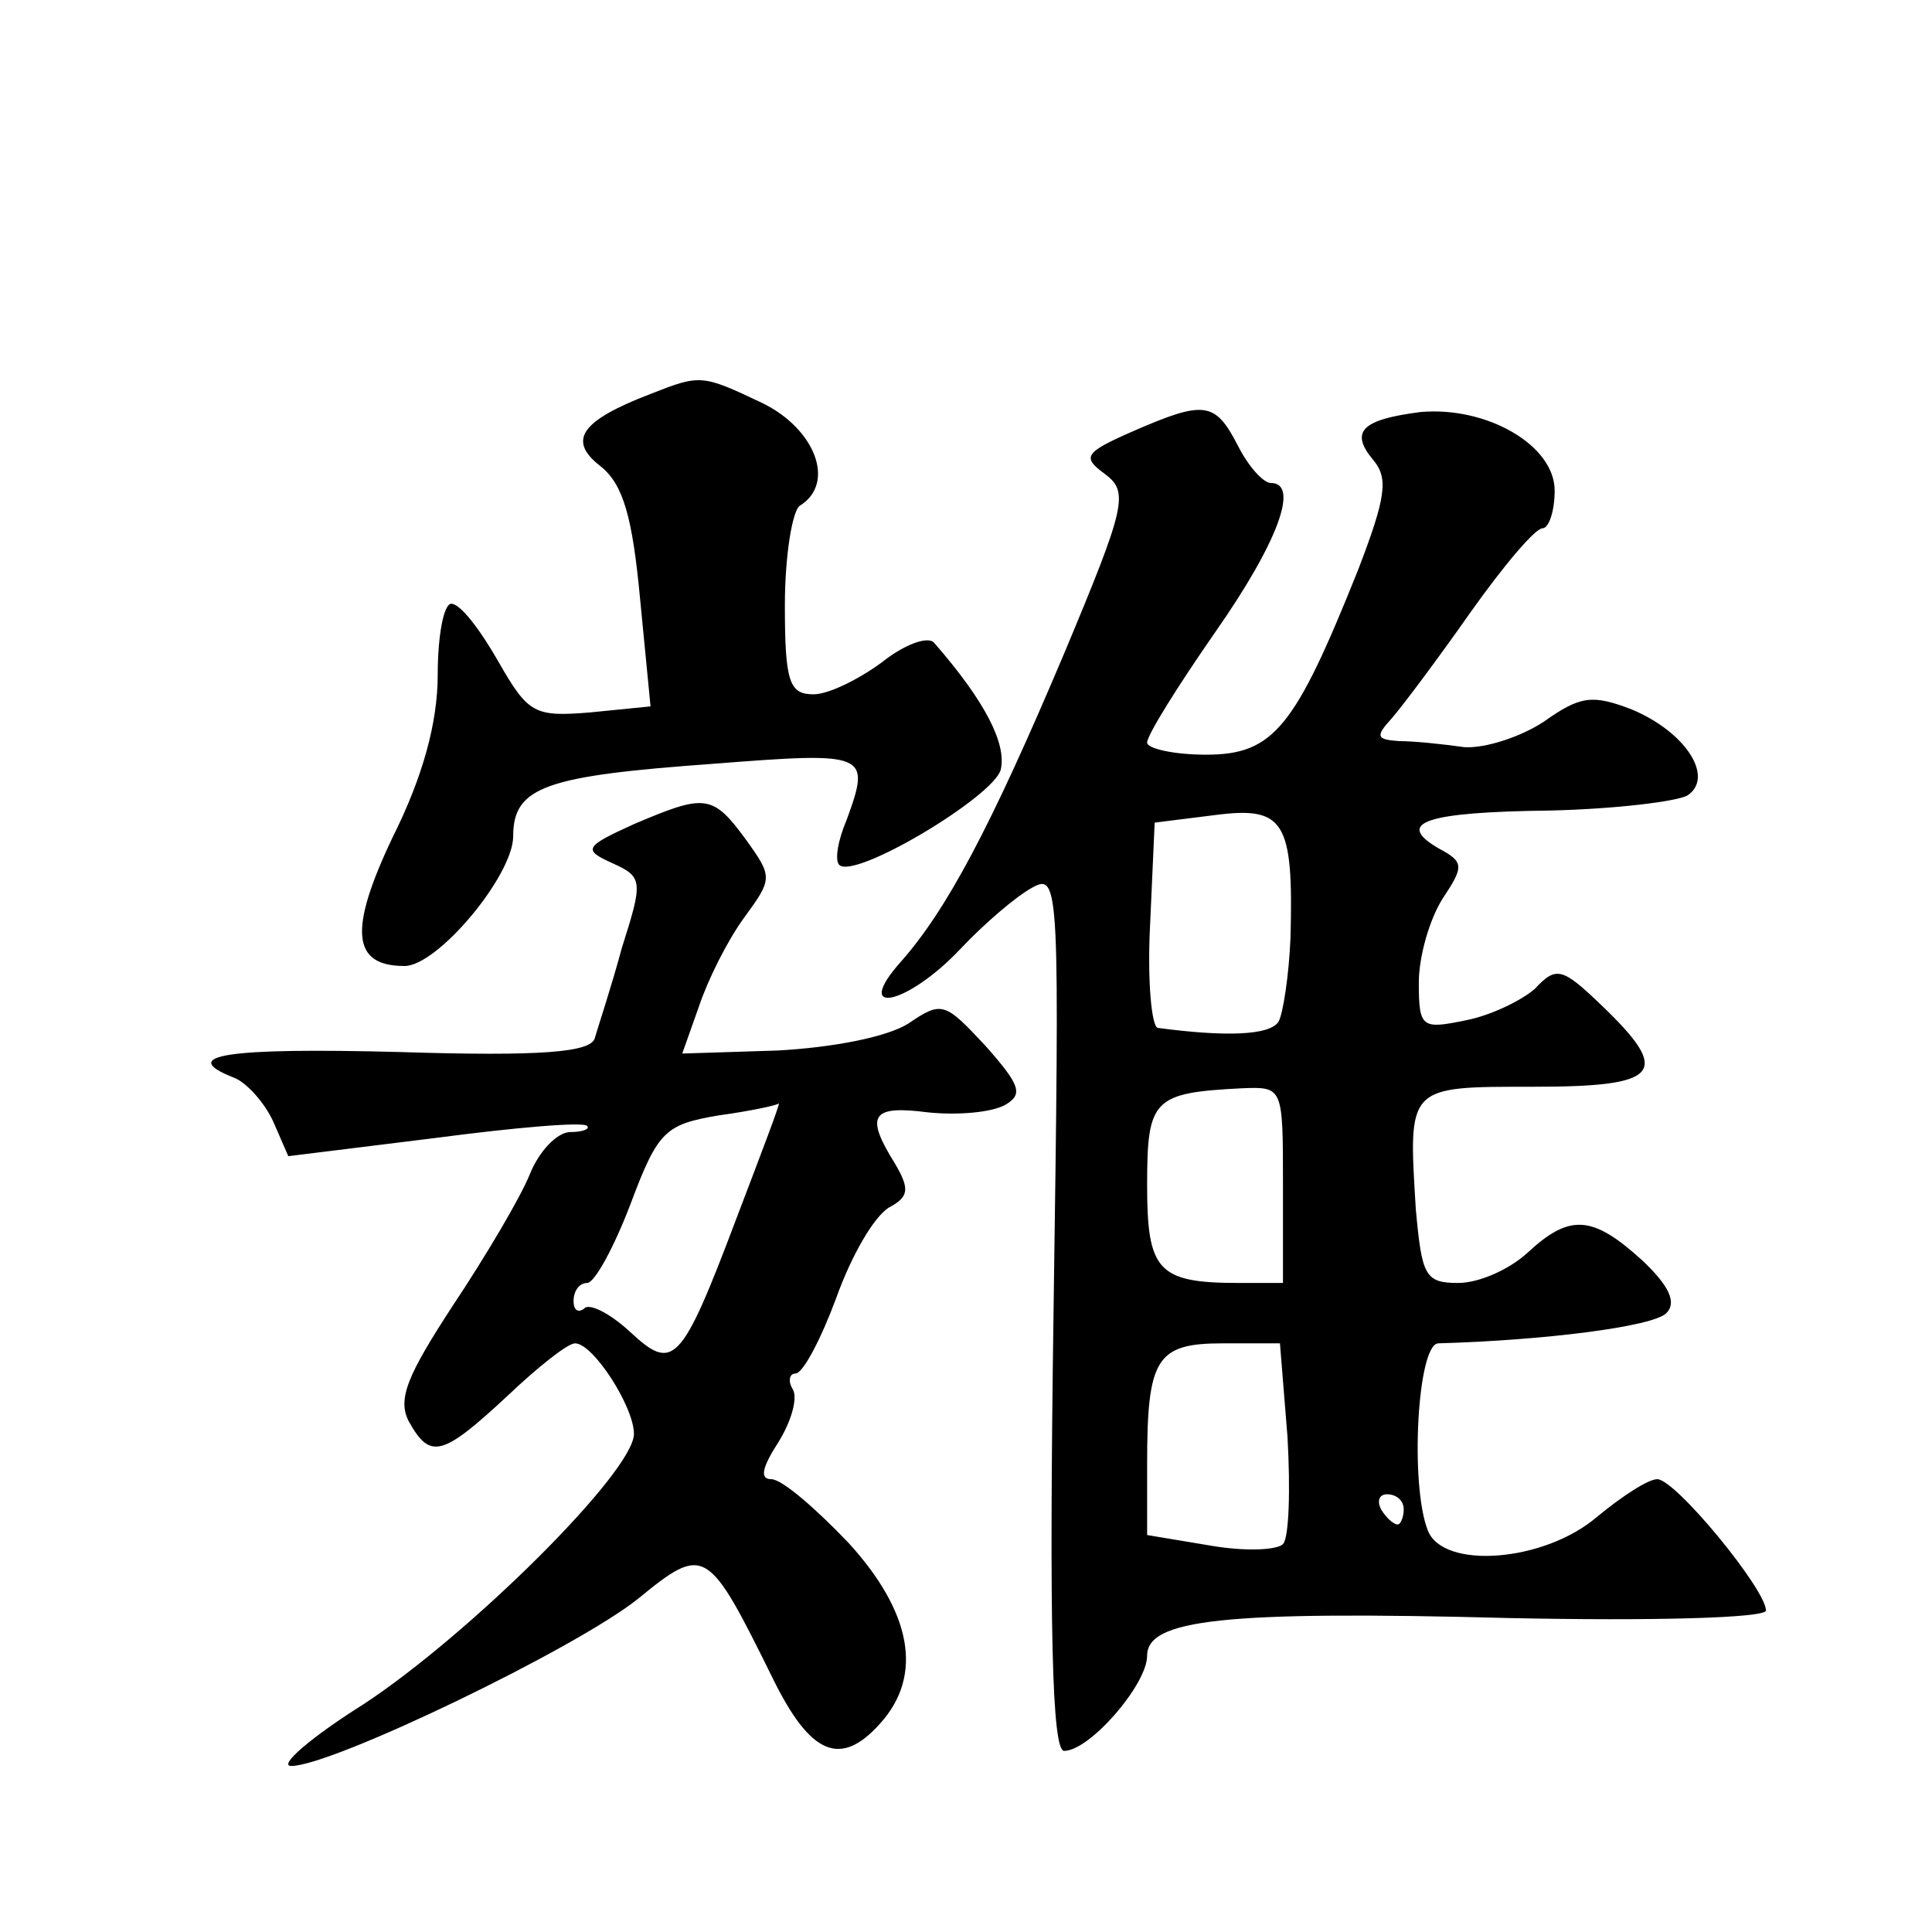 <?xml version="1.0" standalone="no"?>
<!DOCTYPE svg PUBLIC "-//W3C//DTD SVG 20010904//EN"
 "http://www.w3.org/TR/2001/REC-SVG-20010904/DTD/svg10.dtd">
<svg version="1.0" xmlns="http://www.w3.org/2000/svg"
 width="128pt" height="128pt" viewBox="0 0 128 128"
 preserveAspectRatio="xMidYMid meet">
<g transform="translate(0,128) scale(0.1,-0.1)"
fill="#0" stroke="none">
<path d="M431 1019 c-47 -18 -55 -31 -33 -48 15 -12 21 -34 26 -87 l7 -72 -40 -4
c-37 -3 -41 -1 -61 34 -12 21 -25 38 -31 38 -5 0 -9 -21 -9 -47 0 -32 -10 -68 -30
-108 -29 -61 -27 -85 8 -85 22 0 72 60 72 86 0 33 22 40 133 48 102 8 104 7 88
-37 -6 -14 -8 -27 -5 -30 10 -10 102 45 107 63 4 17 -10 45 -44 84 -4 5 -20 -1
-35 -13 -15 -11 -35 -21 -45 -21 -16 0 -19 8 -19 59 0 33 5 63 10 66 24 15 10 51
-25 68 -40 19 -41 19 -74 6z M750 994 c-32 -14 -33 -17 -18 -28 16 -12 14 -21 -27
-119 -49 -116 -78 -170 -108 -204 -33 -37 4 -29 39 8 16 17 37 35 48 41 18 10 18
0 14 -281 -3 -210 -1 -291 7 -291 17 0 55 44 55 63 0 24 50 30 240 25 94 -2 170
0 170 5 0 14 -60 87 -72 87 -6 0 -23 -11 -40 -25 -35 -30 -102 -35 -112 -9 -12
30 -7 124 7 124 70 2 142 11 151 20 7 7 2 18 -16 35 -33 30 -48 31 -76 5 -12 -11
-32 -20 -46 -20 -22 0 -24 5 -28 49 -5 82 -6 81 78 81 84 0 92 9 45 54 -26 25 -30
26 -44 11 -9 -8 -30 -18 -46 -21 -29 -6 -31 -5 -31 25 0 17 7 42 16 56 14 21 14
24 -3 33 -29 17 -9 24 74 25 43 1 84 6 91 10 18 12 -1 42 -37 57 -26 10 -34 9 -58
-8 -15 -10 -39 -18 -53 -17 -14 2 -33 4 -43 4 -15 1 -16 3 -5 15 7 8 31 40 52 70
22 31 43 56 48 56 4 0 8 11 8 25 0 30 -45 56 -89 52 -39 -5 -47 -13 -31 -32 10
-12 8 -25 -10 -72 -42 -105 -56 -123 -101 -123 -21 0 -39 4 -39 8 0 5 20 37 45
73 42 60 56 99 37 99 -5 0 -15 11 -22 25 -15 29 -22 30 -70 9z m105 -335 c-1 -25
-5 -51 -8 -56 -6 -9 -35 -10 -80 -4 -4 1 -7 31 -5 69 l3 67 40 5 c46 6 52 -4 50
-81z m-5 -164 l0 -65 -29 0 c-54 0 -61 8 -61 65 0 57 4 61 63 64 27 1 27 1 27 -64z
m3 -167 c2 -35 1 -67 -3 -71 -4 -4 -25 -5 -48 -1 l-42 7 0 47 c0 70 6 80 50 80
l38 0 5 -62z m77 -48 c0 -5 -2 -10 -4 -10 -3 0 -8 5 -11 10 -3 6 -1 10 4 10 6 0
11 -4 11 -10z M420 734 c-33 -15 -34 -17 -14 -26 20 -9 20 -12 6 -56 -7 -26 -16
-53 -18 -60 -3 -9 -34 -12 -129 -9 -115 3 -148 -2 -110 -17 8 -3 20 -16 26 -29
l10 -23 97 12 c53 7 99 11 101 8 2 -2 -3 -4 -11 -4 -9 0 -21 -13 -27 -28 -6 -15
-29 -54 -51 -87 -30 -46 -37 -62 -29 -77 14 -25 22 -23 65 17 20 19 40 35 45 35
12 0 39 -42 39 -60 0 -25 -109 -133 -179 -179 -35 -22 -57 -41 -48 -41 27 0 189
78 230 111 44 36 46 34 89 -53 25 -51 45 -59 71 -30 29 32 21 74 -21 120 -22 23
-44 42 -51 42 -8 0 -6 8 5 25 8 13 13 29 9 35 -3 5 -2 10 2 10 5 0 17 23 27 50
10 28 25 54 35 60 13 7 14 12 4 29 -20 32 -16 39 22 34 20 -2 42 0 51 5 12 7 10
13 -13 39 -27 29 -29 30 -51 15 -14 -9 -50 -16 -87 -18 l-63 -2 11 31 c6 18 19
44 30 59 19 26 19 27 1 52 -22 30 -27 30 -74 10z m68 -261 c-37 -98 -42 -102 -71
-75 -13 12 -27 19 -30 15 -4 -3 -7 -1 -7 5 0 7 4 12 9 12 5 0 18 24 29 53 18 48
23 52 58 58 22 3 40 7 40 8 1 0 -12 -34 -28 -76z"/>
</g>
</svg>
